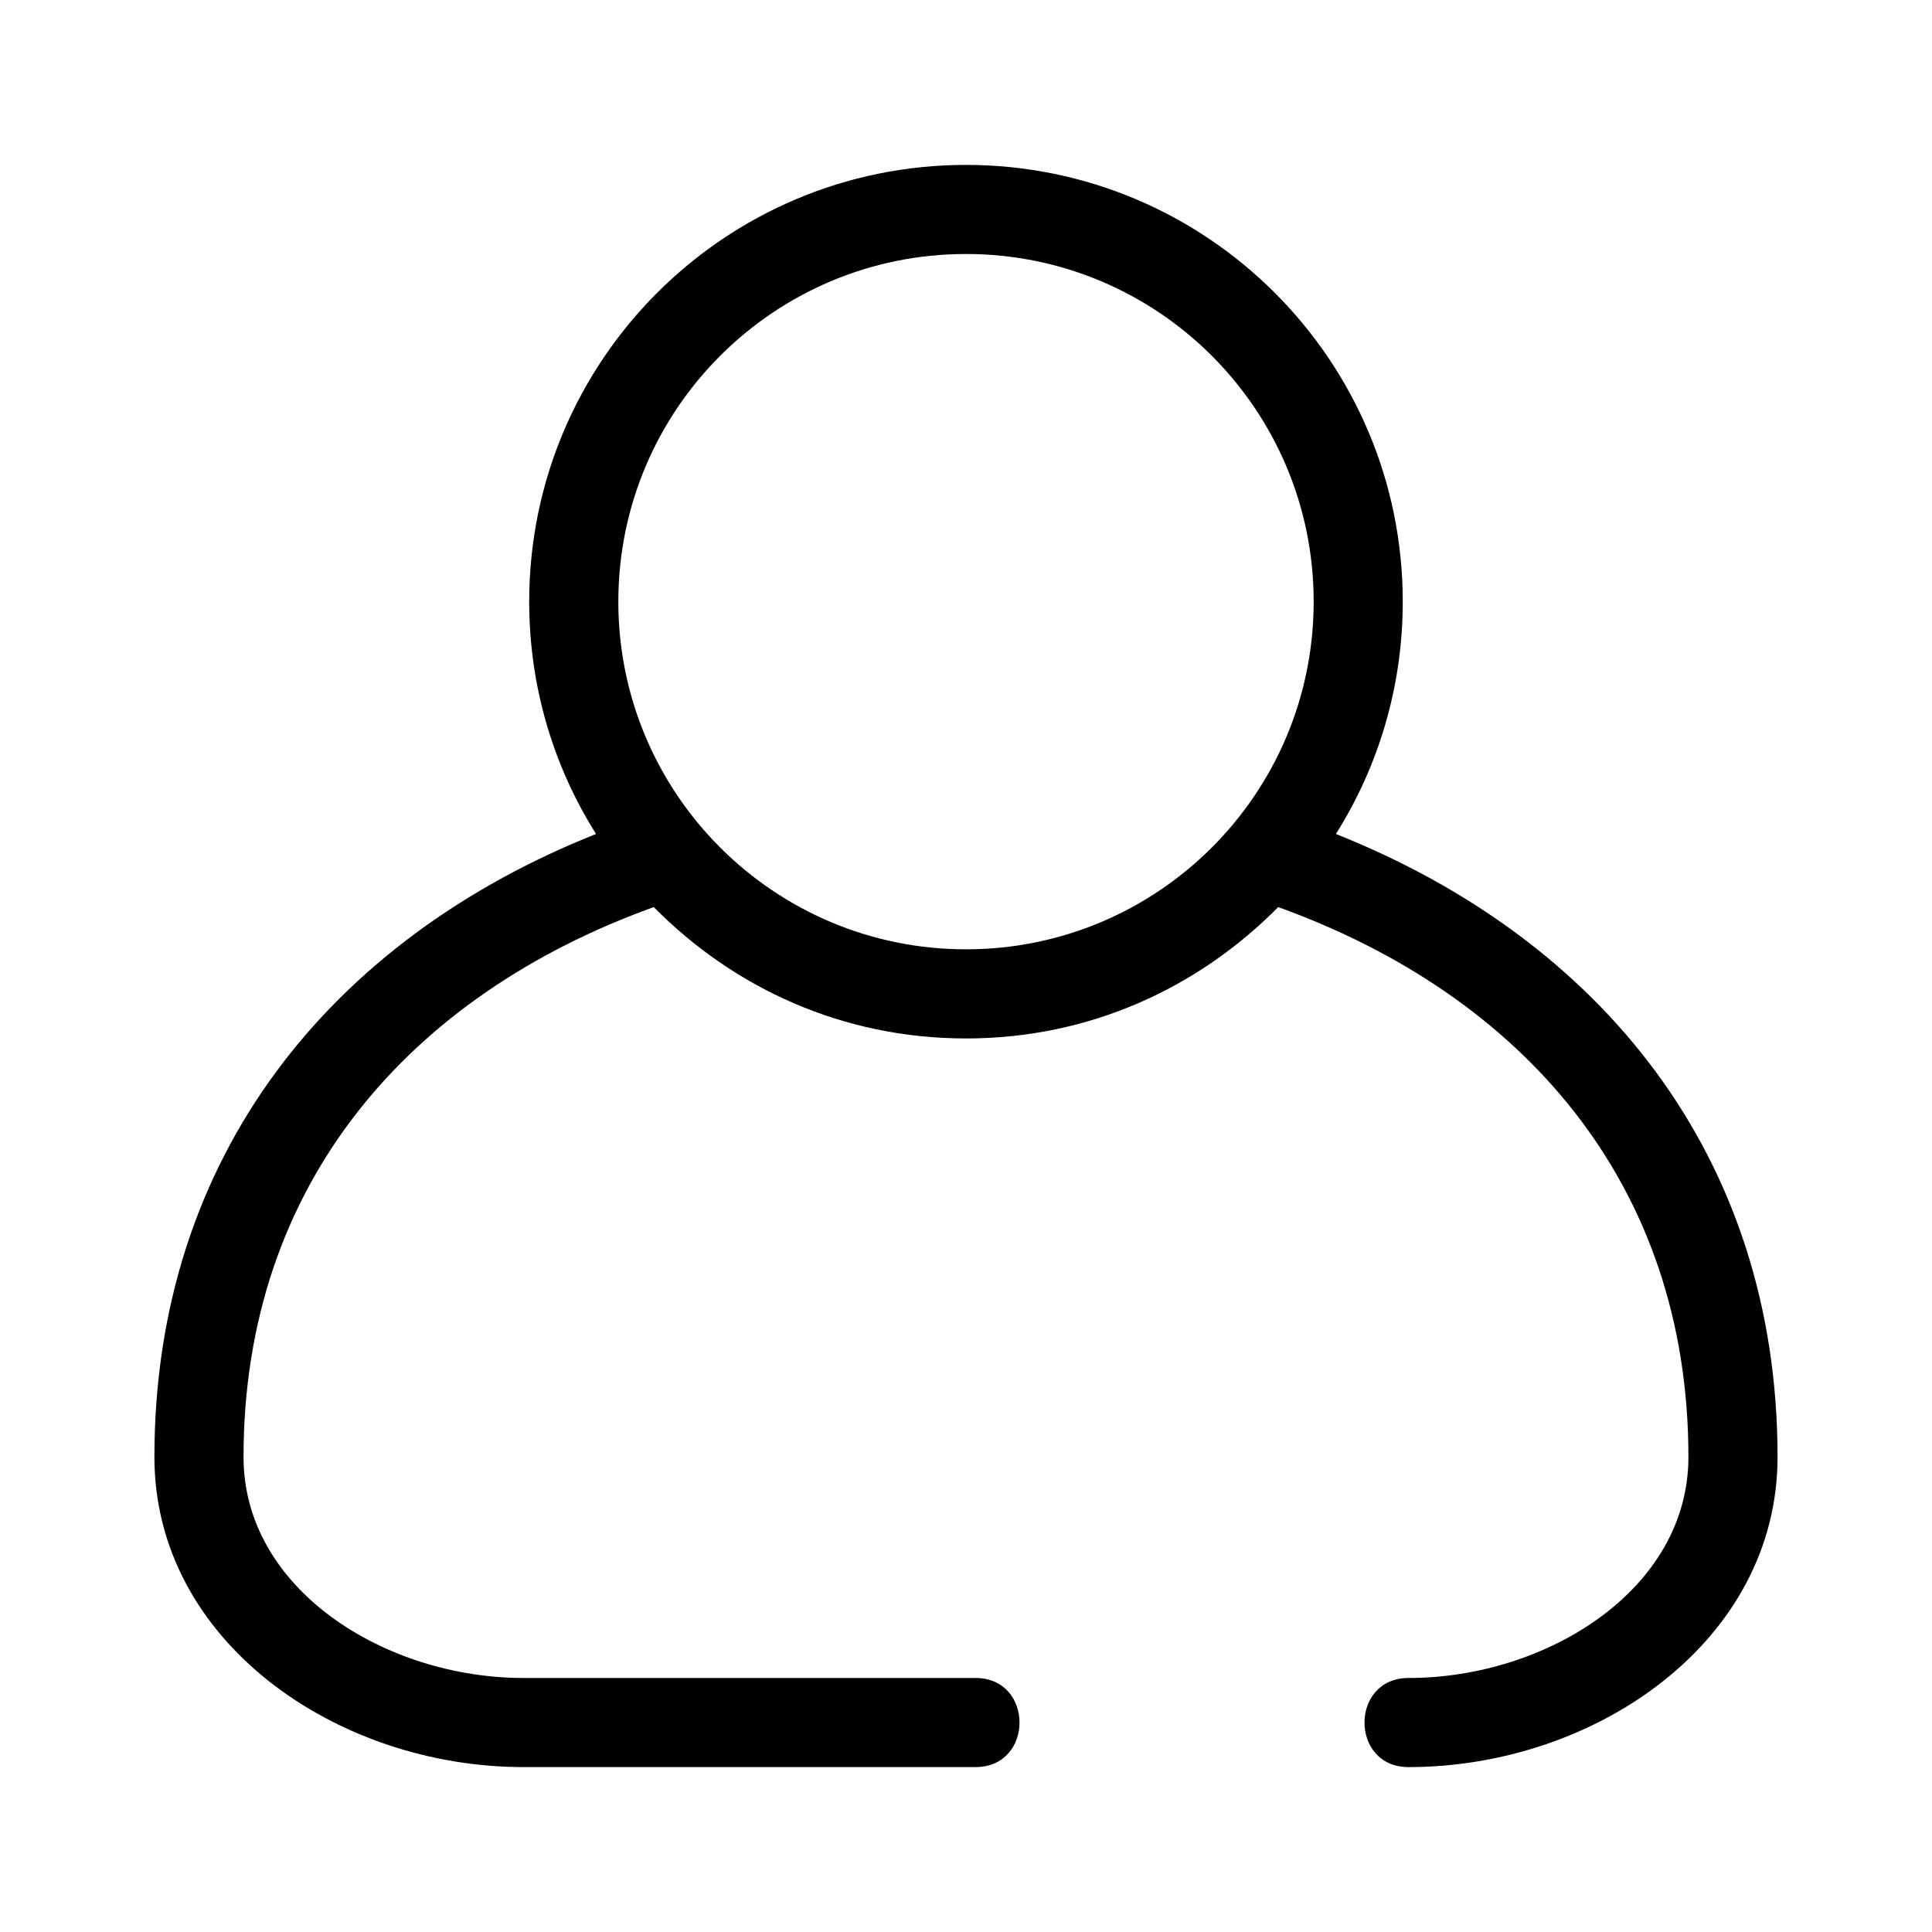 <?xml version="1.0" encoding="UTF-8"?>
<!-- Uploaded to: SVG Repo, www.svgrepo.com, Generator: SVG Repo Mixer Tools -->
<svg fill="#000000" width="800px" height="800px" version="1.1" viewBox="144 144 512 512" xmlns="http://www.w3.org/2000/svg">
 <path d="m400 419.2c-32.633 0-61.453-13.281-82.75-34.812-64.586 23.277-108.71 73.203-108.71 145.74 0 35.16 37.668 58.555 74.184 58.555h119.8c15.547 0 15.547 23.613 0 23.613h-119.8c-49.574 0-97.805-33.371-97.805-82.164 0-79.863 46.945-137.23 117.04-165.12-11.223-17.828-17.715-38.934-17.715-61.559 0-63.926 51.824-115.75 115.75-115.75 63.926 0 115.75 51.824 115.75 115.75 0 22.625-6.492 43.73-17.715 61.562 70.098 27.895 117.04 85.254 117.04 165.12 0 48.793-48.23 82.164-97.805 82.164-15.547 0-15.547-23.613 0-23.613 36.52 0 74.184-23.391 74.184-58.555 0-72.543-44.125-122.45-108.71-145.74-21.297 21.527-50.117 34.812-82.75 34.812zm0-207.89c-50.891 0-92.137 41.254-92.137 92.137 0 50.883 41.254 92.133 92.137 92.133s92.137-41.242 92.137-92.133-41.25-92.137-92.137-92.137z"/>
</svg>